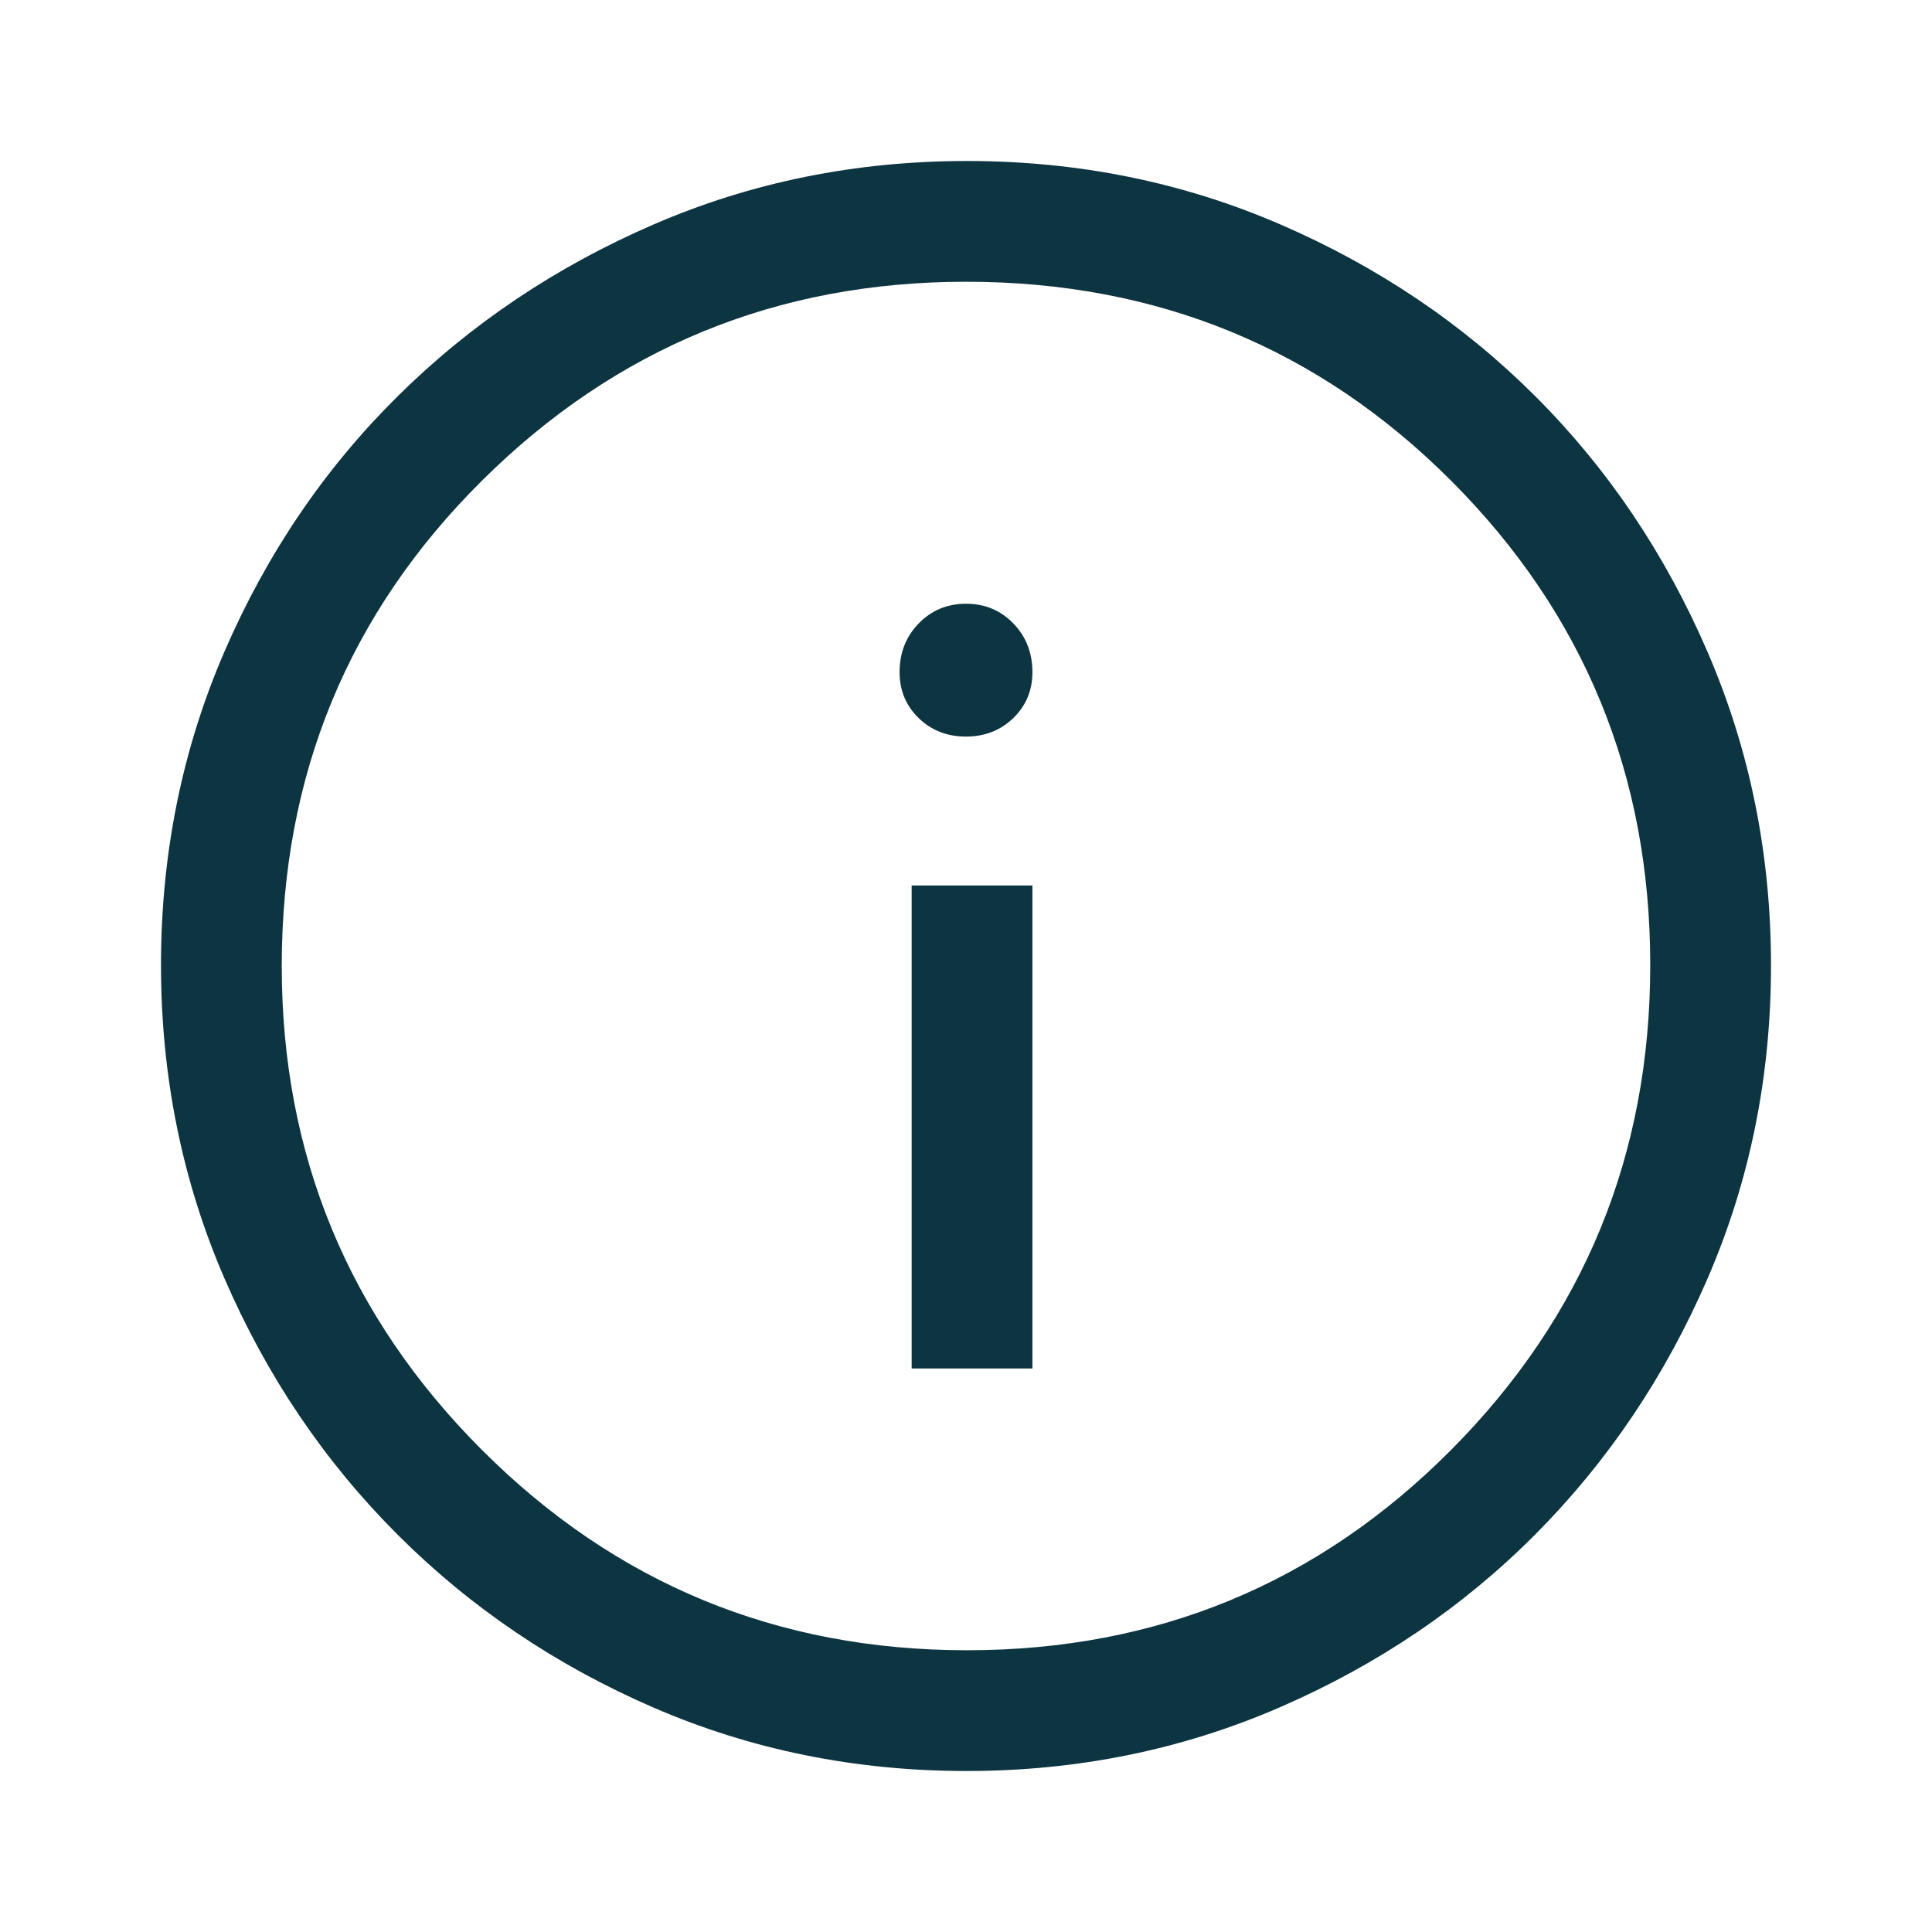 <svg width="48" height="48" viewBox="0 0 48 48" fill="none" xmlns="http://www.w3.org/2000/svg">
<path d="M22.65 34H25.65V22H22.65V34ZM23.999 18.3C24.466 18.3 24.858 18.147 25.175 17.84C25.492 17.533 25.65 17.153 25.65 16.7C25.65 16.218 25.492 15.815 25.176 15.489C24.86 15.163 24.468 15 24.001 15C23.534 15 23.142 15.163 22.825 15.489C22.508 15.815 22.35 16.218 22.35 16.7C22.35 17.153 22.508 17.533 22.824 17.84C23.14 18.147 23.532 18.3 23.999 18.3ZM24.013 44C21.256 44 18.664 43.475 16.238 42.425C13.813 41.375 11.692 39.942 9.875 38.125C8.058 36.308 6.625 34.186 5.575 31.758C4.525 29.33 4 26.736 4 23.975C4 21.214 4.525 18.62 5.575 16.192C6.625 13.764 8.058 11.65 9.875 9.85C11.692 8.05 13.814 6.625 16.242 5.575C18.67 4.525 21.264 4 24.025 4C26.786 4 29.38 4.525 31.808 5.575C34.236 6.625 36.35 8.05 38.15 9.85C39.95 11.65 41.375 13.767 42.425 16.2C43.475 18.633 44 21.229 44 23.987C44 26.744 43.475 29.336 42.425 31.762C41.375 34.187 39.95 36.305 38.15 38.116C36.35 39.926 34.233 41.36 31.8 42.416C29.367 43.472 26.771 44 24.013 44ZM24.025 41C28.742 41 32.75 39.342 36.05 36.025C39.35 32.708 41 28.692 41 23.975C41 19.258 39.353 15.25 36.059 11.95C32.766 8.65 28.746 7 24 7C19.3 7 15.292 8.647 11.975 11.941C8.658 15.234 7 19.254 7 24C7 28.7 8.658 32.708 11.975 36.025C15.292 39.342 19.308 41 24.025 41Z" fill="#0C3441"/>
</svg>
